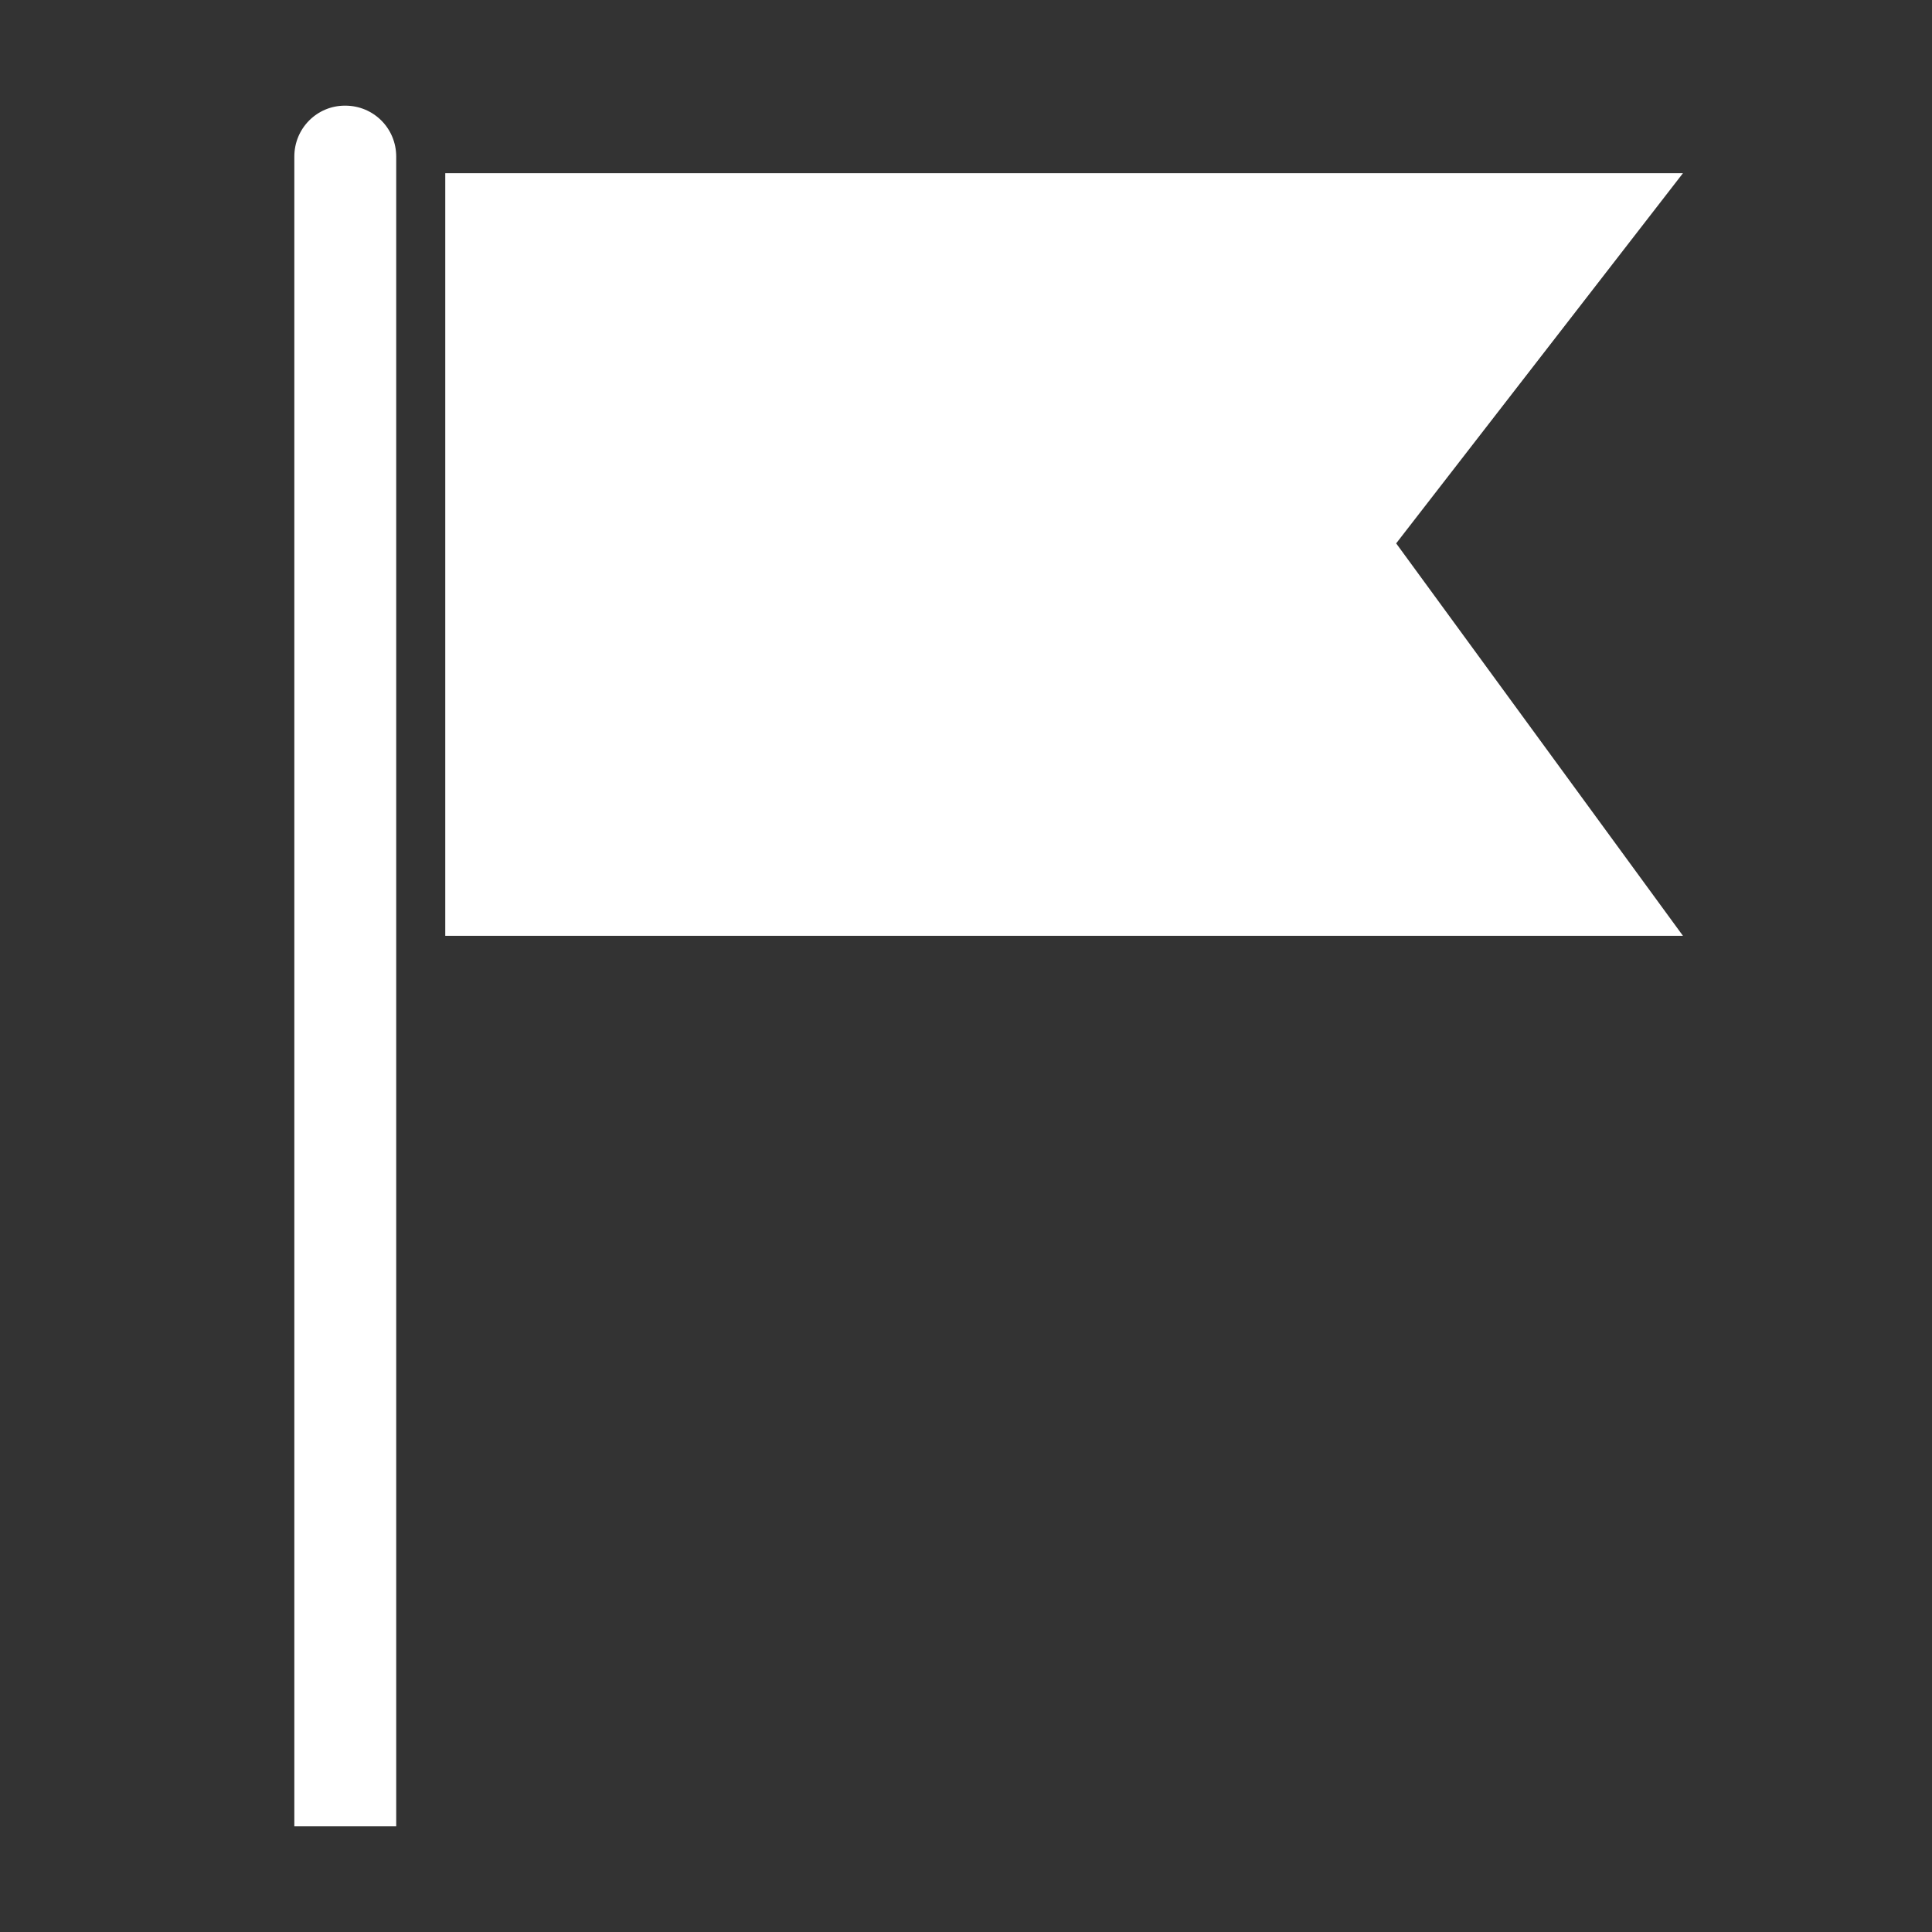 <?xml version="1.0" encoding="UTF-8"?> <svg xmlns="http://www.w3.org/2000/svg" xmlns:xlink="http://www.w3.org/1999/xlink" version="1.1" id="Шар_1" x="0px" y="0px" viewBox="0 0 512 512" style="enable-background:new 0 0 512 512;" xml:space="preserve"><rect x="0" y="0" width="512" height="512" fill="#333333" stroke="none"/> <style type="text/css"> .st0{fill-rule:evenodd;clip-rule:evenodd;fill:#FFFFFF;} </style> <g> <path class="st0" d="M91.5,28C99,28,105,34,105,41.5V484H78V41.5C78,34,84,28,91.4,28H91.5z M118,45.9h328L370,144L446,248H118 v-202V45.9z"></path> </g> </svg> 
